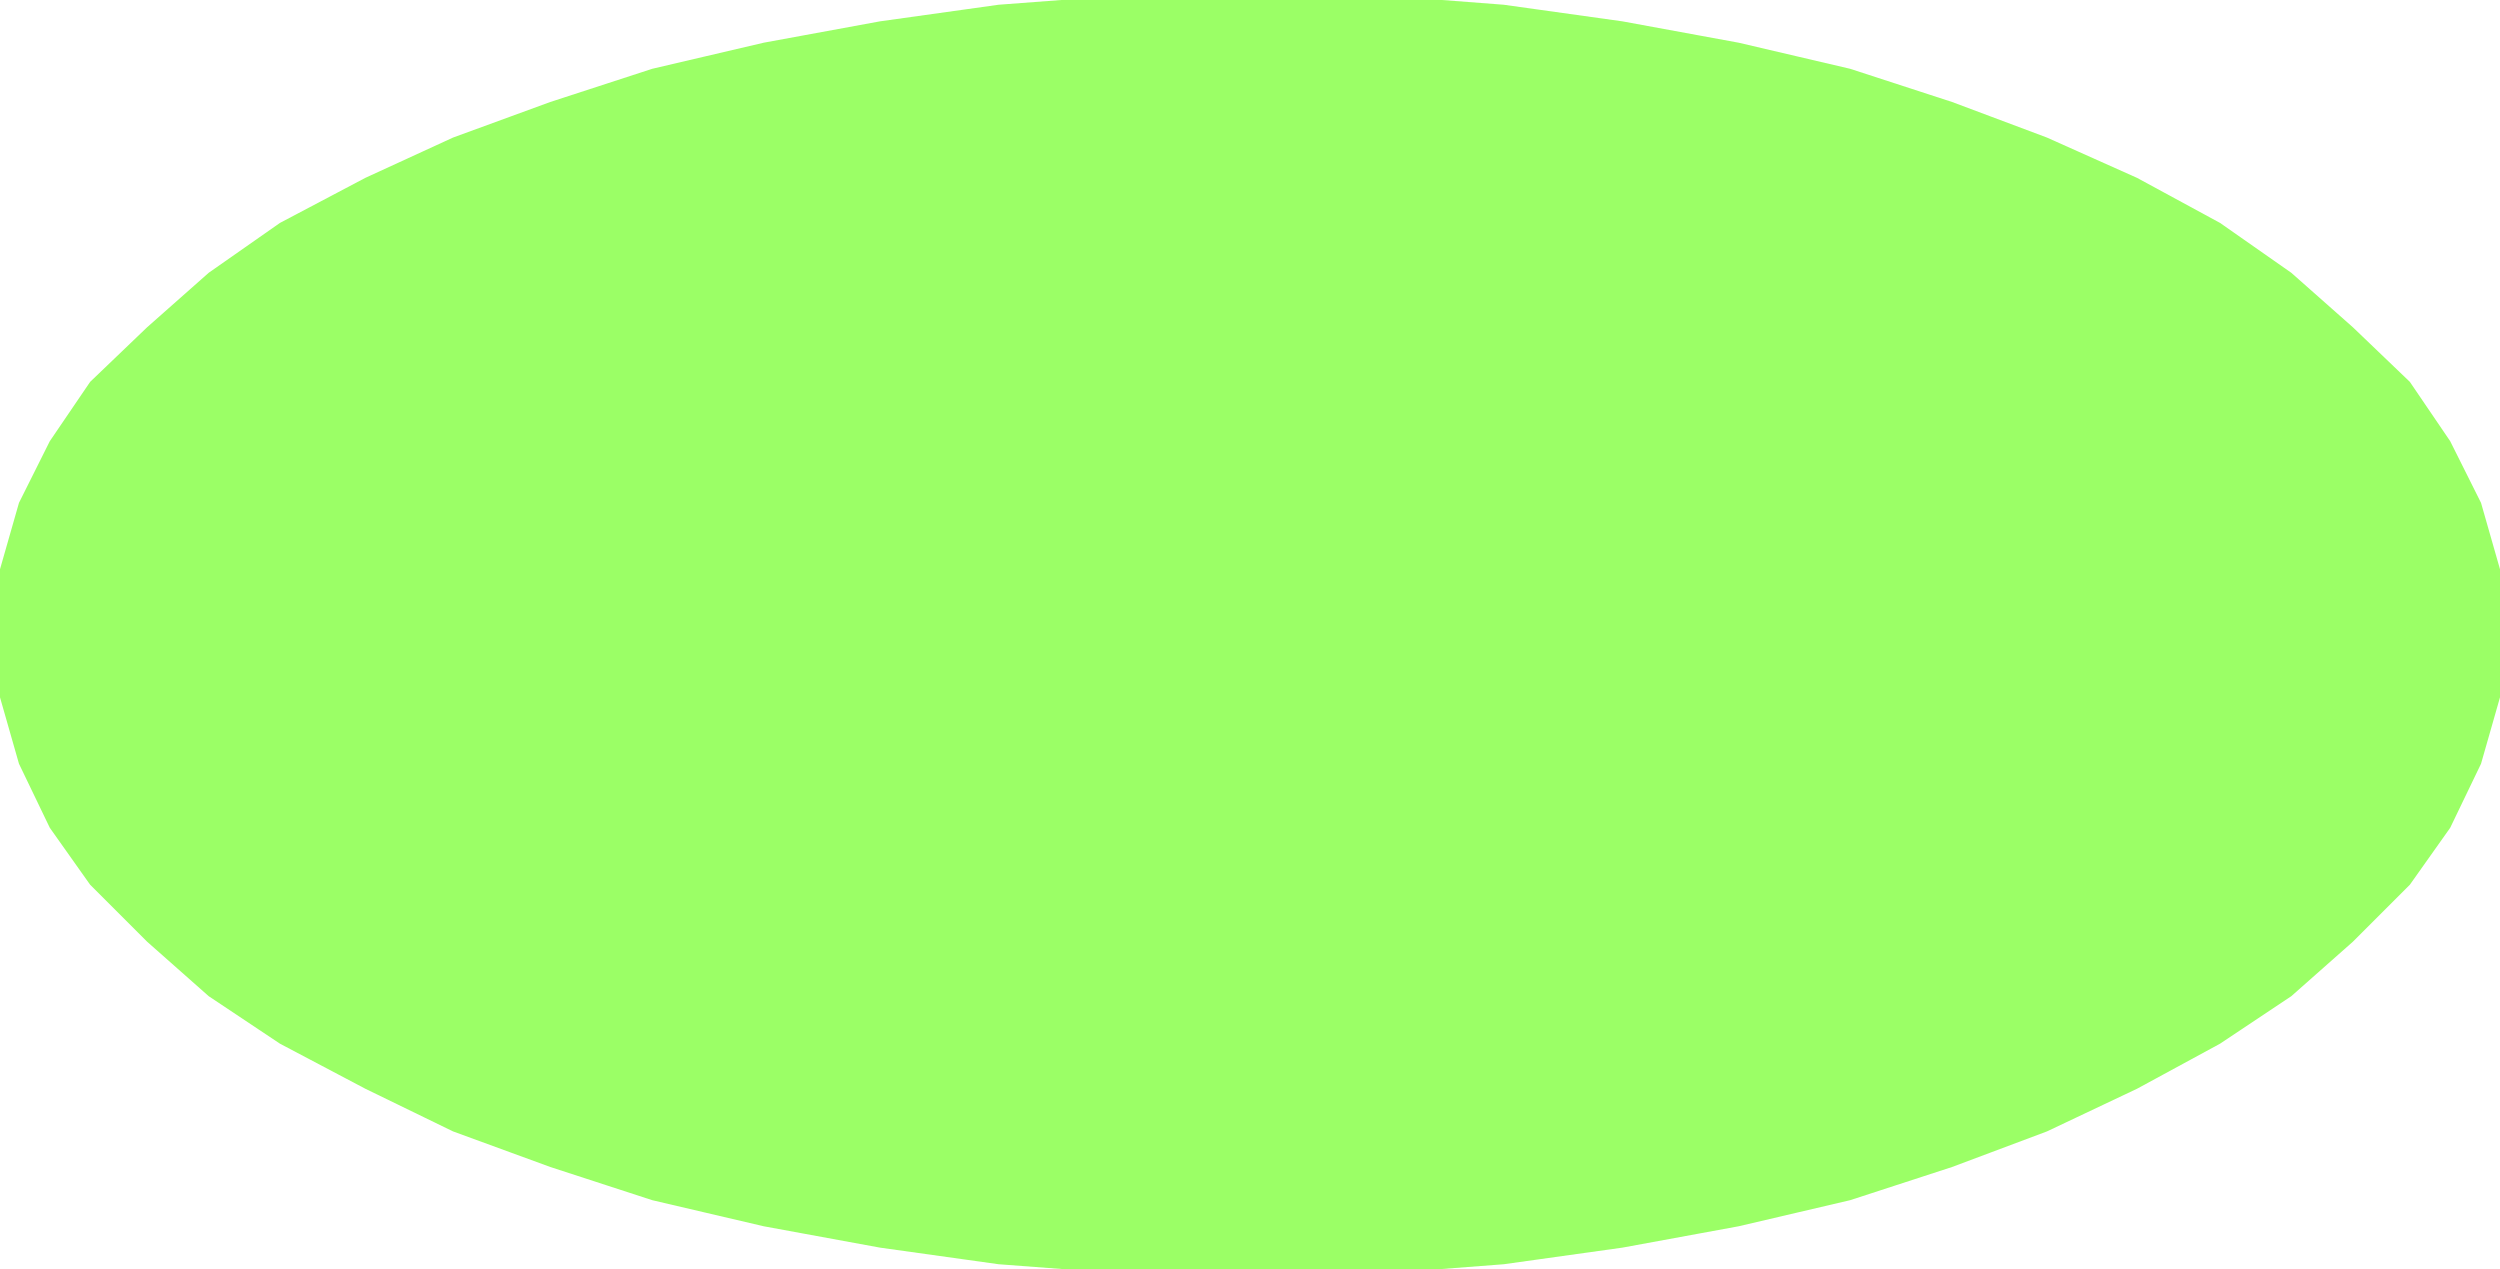 <svg xmlns="http://www.w3.org/2000/svg" width="1.054in" height="51.36" fill-rule="evenodd" stroke-linecap="round" preserveAspectRatio="none" viewBox="0 0 1054 535"><style>.pen1{stroke:none}.brush2{fill:#9bff66}</style><path d="m0 267 3-27 8-27 13-25 17-25 23-23 26-22 30-21 35-19 37-17 41-15 43-14 46-11 49-9 50-7 53-4 54-1 54 1 52 4 50 7 49 9 46 11 43 14 40 15 38 17 34 19 30 21 26 22 23 23 17 25 13 25 8 27 3 27-3 27-8 27-13 26-17 24-23 24-26 22-30 20-34 19-38 18-40 15-43 14-46 11-49 9-50 7-52 4-54 1-54-1-53-4-50-7-49-9-46-11-43-14-41-15-37-18-35-19-30-20-26-22-23-24-17-24-13-26-8-27-3-27z" class="pen1 brush2"/><path fill-rule="nonzero" d="m528-4-54 2-53 4-50 7-49 9-47 11-43 14-41 15-37 17-36 19-30 21-26 23-24 23-17 25-13 26-8 28-4 27h8l2-27 8-26 13-24 17-25 22-23 26-21 30-21 34-19 37-17 41-15 43-14 45-11 49-9 50-7 53-4h54zm530 271-4-27-8-28-13-26-17-25-24-23-26-23-30-21-35-19-38-17-40-15-43-14-47-11-49-9-50-7-52-4-54-2v8h54l52 4 50 7 49 9 45 11 43 14 40 15 38 17 33 19 30 21 26 21 22 23 17 25 13 24 8 26 2 27zM528 539l54-2 52-4 50-7 49-9 47-11 43-14 40-15 38-18 35-19 30-20 26-23 24-24 17-24 13-27 8-28 4-27h-8l-2 27-8 26-13 25-17 24-22 24-26 21-30 20-33 19-38 18-40 15-43 14-45 11-49 9-50 7-52 4h-54zM-4 267l4 27 8 28 13 27 17 24 24 24 26 23 30 20 36 19 37 18 41 15 43 14 47 11 49 9 50 7 53 4 54 2v-8h-54l-53-4-50-7-49-9-45-11-43-14-41-15-37-18-34-19-30-20-26-21-22-24-17-24-13-25-8-26-2-27z" class="pen1 brush2"/></svg>

